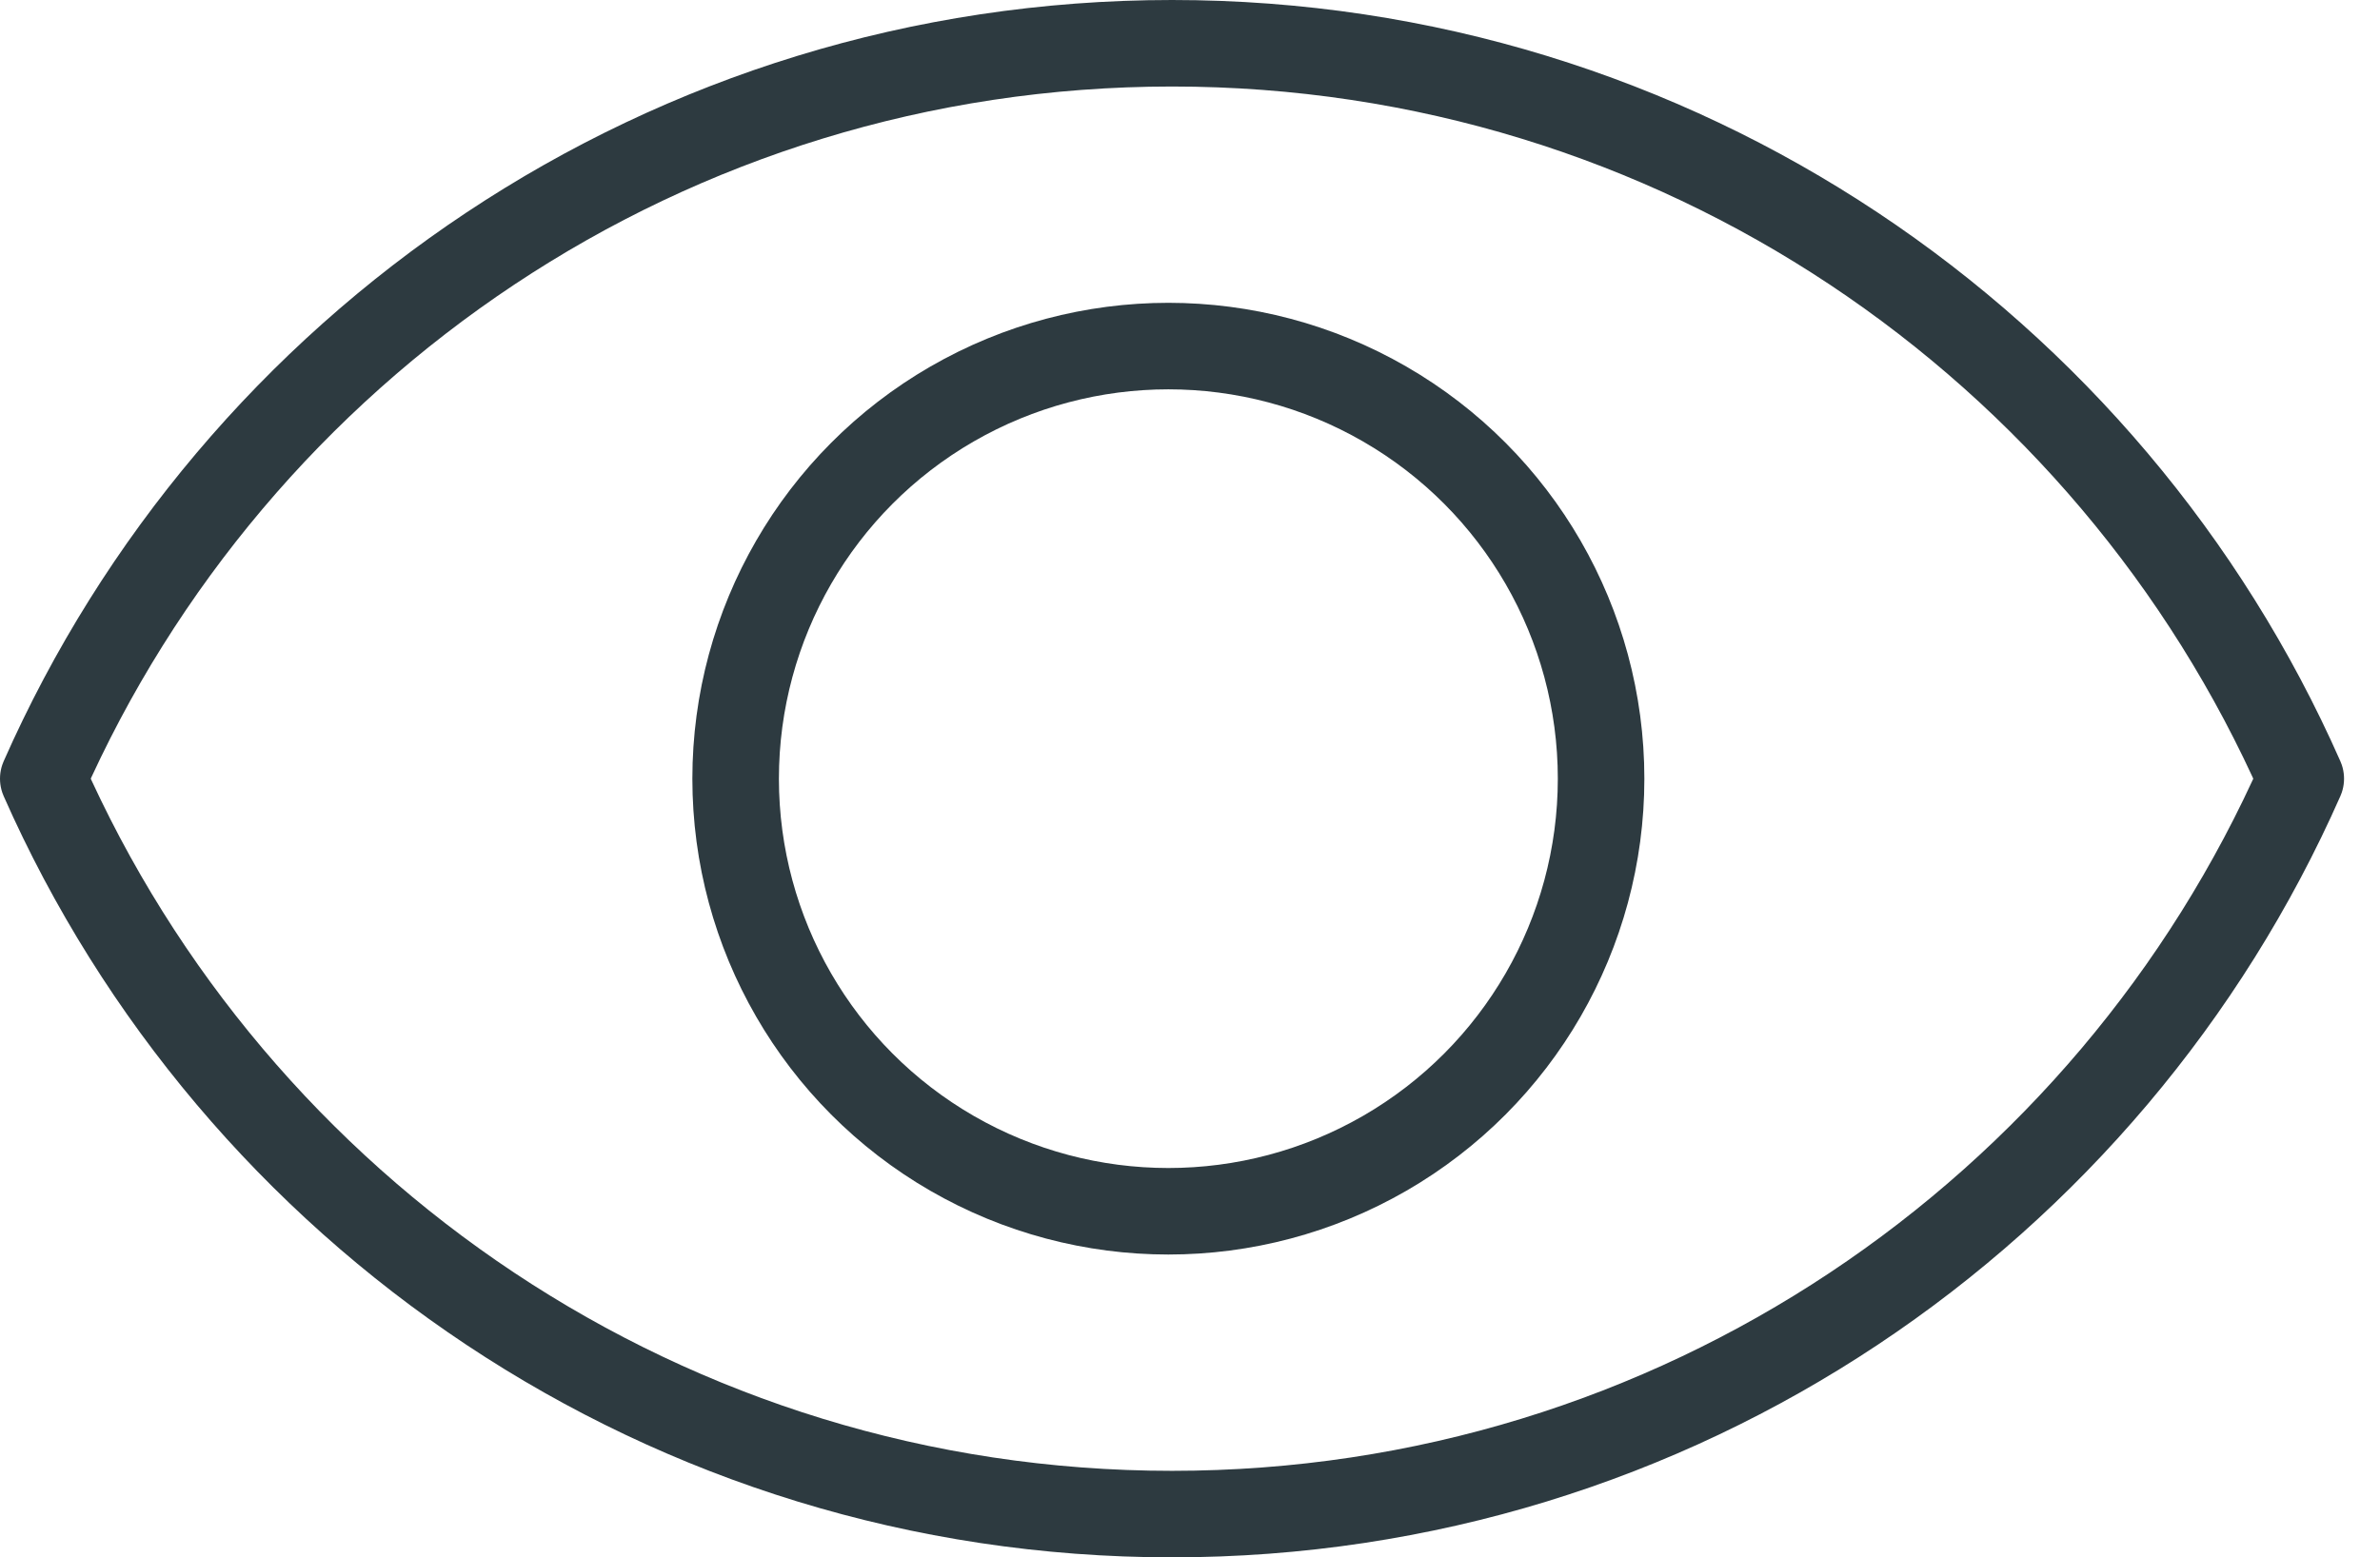 <svg width="55" height="36" viewBox="0 0 55 36" fill="none" xmlns="http://www.w3.org/2000/svg">
<path d="M1 18C5.421 7.988 15.437 1 27.085 1C38.733 1 48.749 7.988 53.169 18C48.749 28.012 38.733 35 27.085 35C15.437 35 5.421 28.012 1 18Z" stroke="#2D3A40" stroke-width="2" stroke-linecap="round" stroke-linejoin="round"/>
<circle cx="27" cy="18" r="10" stroke="#2D3A40" stroke-width="2" stroke-linecap="round" stroke-linejoin="round"/>
</svg>
